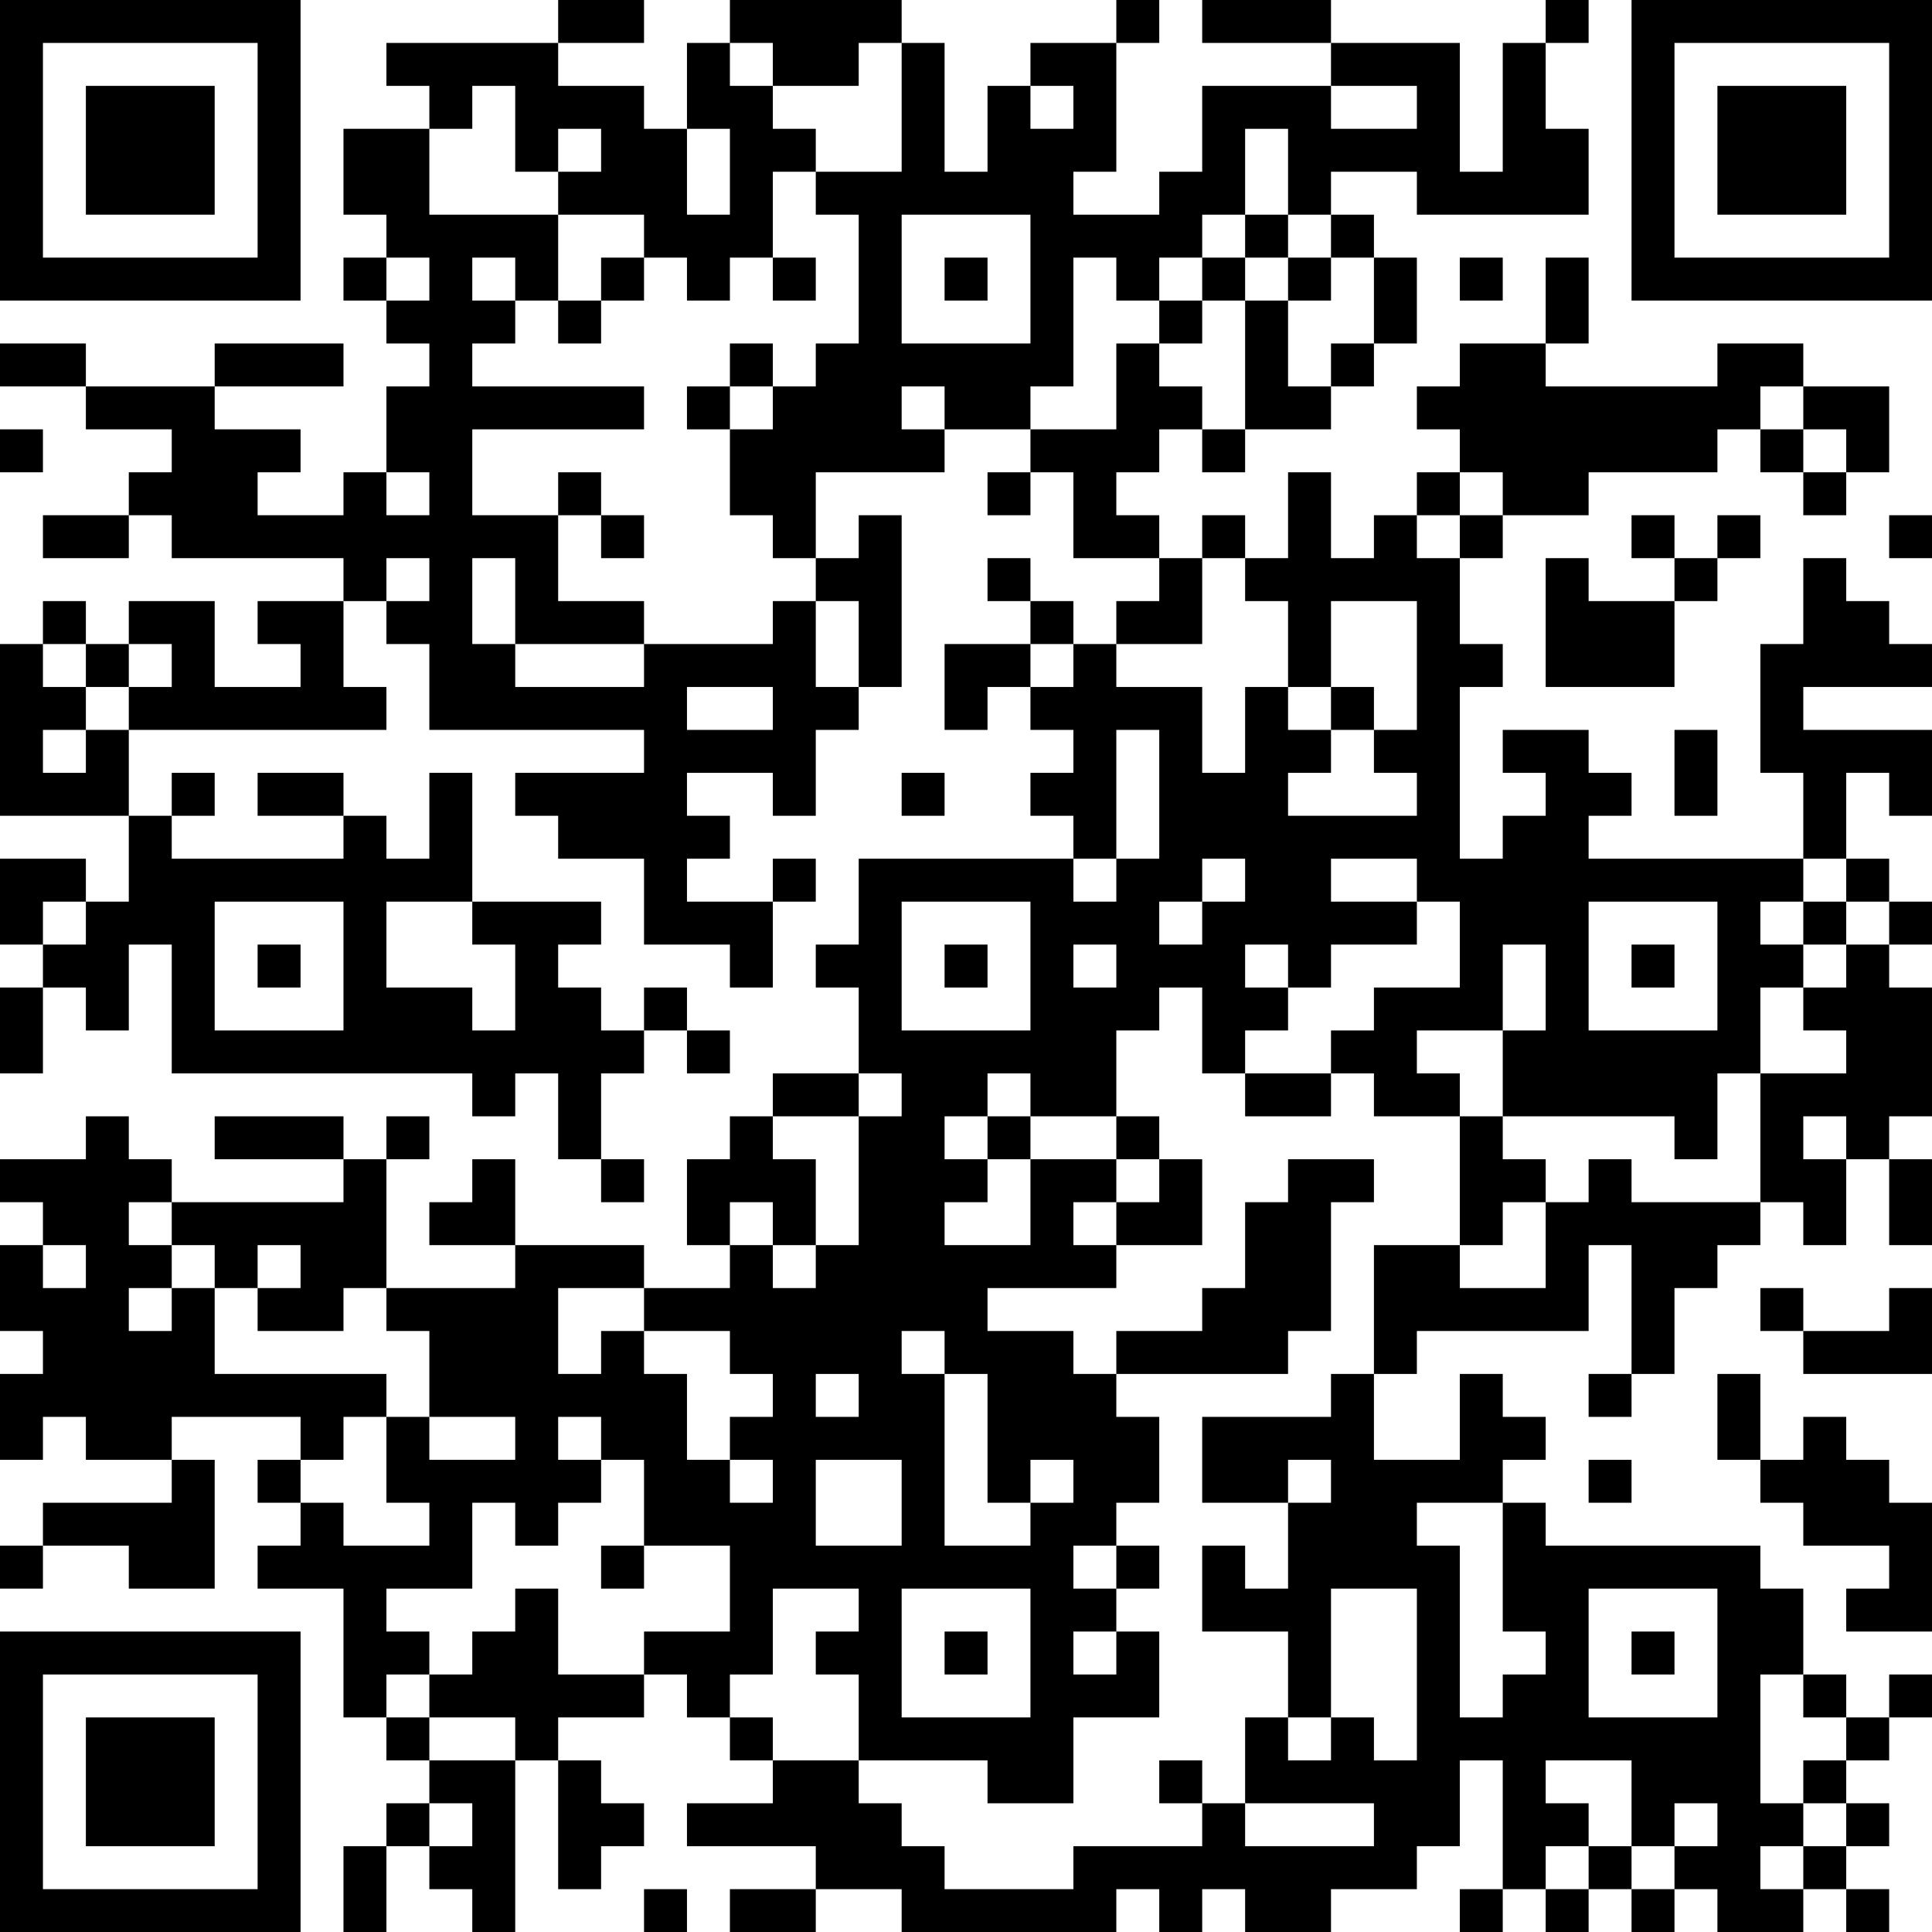 <?xml version="1.0" encoding="UTF-8"?>
<svg xmlns="http://www.w3.org/2000/svg" version="1.1" width="300" height="300" viewBox="0 0 300 300"><rect x="0" y="0" width="300" height="300" fill="#ffffff"/><g transform="scale(6.667)"><g transform="translate(0,0)"><path fill-rule="evenodd" d="M13 0L13 1L9 1L9 2L10 2L10 3L8 3L8 5L9 5L9 6L8 6L8 7L9 7L9 8L10 8L10 9L9 9L9 11L8 11L8 12L6 12L6 11L7 11L7 10L5 10L5 9L8 9L8 8L5 8L5 9L2 9L2 8L0 8L0 9L2 9L2 10L4 10L4 11L3 11L3 12L1 12L1 13L3 13L3 12L4 12L4 13L8 13L8 14L6 14L6 15L7 15L7 16L5 16L5 14L3 14L3 15L2 15L2 14L1 14L1 15L0 15L0 19L3 19L3 21L2 21L2 20L0 20L0 22L1 22L1 23L0 23L0 25L1 25L1 23L2 23L2 24L3 24L3 22L4 22L4 25L11 25L11 26L12 26L12 25L13 25L13 27L14 27L14 28L15 28L15 27L14 27L14 25L15 25L15 24L16 24L16 25L17 25L17 24L16 24L16 23L15 23L15 24L14 24L14 23L13 23L13 22L14 22L14 21L11 21L11 18L10 18L10 20L9 20L9 19L8 19L8 18L6 18L6 19L8 19L8 20L4 20L4 19L5 19L5 18L4 18L4 19L3 19L3 17L9 17L9 16L8 16L8 14L9 14L9 15L10 15L10 17L15 17L15 18L12 18L12 19L13 19L13 20L15 20L15 22L17 22L17 23L18 23L18 21L19 21L19 20L18 20L18 21L16 21L16 20L17 20L17 19L16 19L16 18L18 18L18 19L19 19L19 17L20 17L20 16L21 16L21 12L20 12L20 13L19 13L19 11L22 11L22 10L24 10L24 11L23 11L23 12L24 12L24 11L25 11L25 13L27 13L27 14L26 14L26 15L25 15L25 14L24 14L24 13L23 13L23 14L24 14L24 15L22 15L22 17L23 17L23 16L24 16L24 17L25 17L25 18L24 18L24 19L25 19L25 20L20 20L20 22L19 22L19 23L20 23L20 25L18 25L18 26L17 26L17 27L16 27L16 29L17 29L17 30L15 30L15 29L12 29L12 27L11 27L11 28L10 28L10 29L12 29L12 30L9 30L9 27L10 27L10 26L9 26L9 27L8 27L8 26L5 26L5 27L8 27L8 28L4 28L4 27L3 27L3 26L2 26L2 27L0 27L0 28L1 28L1 29L0 29L0 31L1 31L1 32L0 32L0 34L1 34L1 33L2 33L2 34L4 34L4 35L1 35L1 36L0 36L0 37L1 37L1 36L3 36L3 37L5 37L5 34L4 34L4 33L7 33L7 34L6 34L6 35L7 35L7 36L6 36L6 37L8 37L8 40L9 40L9 41L10 41L10 42L9 42L9 43L8 43L8 45L9 45L9 43L10 43L10 44L11 44L11 45L12 45L12 41L13 41L13 44L14 44L14 43L15 43L15 42L14 42L14 41L13 41L13 40L15 40L15 39L16 39L16 40L17 40L17 41L18 41L18 42L16 42L16 43L19 43L19 44L17 44L17 45L19 45L19 44L21 44L21 45L26 45L26 44L27 44L27 45L28 45L28 44L29 44L29 45L31 45L31 44L33 44L33 43L34 43L34 41L35 41L35 44L34 44L34 45L35 45L35 44L36 44L36 45L37 45L37 44L38 44L38 45L39 45L39 44L40 44L40 45L42 45L42 44L43 44L43 45L44 45L44 44L43 44L43 43L44 43L44 42L43 42L43 41L44 41L44 40L45 40L45 39L44 39L44 40L43 40L43 39L42 39L42 37L41 37L41 36L36 36L36 35L35 35L35 34L36 34L36 33L35 33L35 32L34 32L34 34L32 34L32 32L33 32L33 31L37 31L37 29L38 29L38 32L37 32L37 33L38 33L38 32L39 32L39 30L40 30L40 29L41 29L41 28L42 28L42 29L43 29L43 27L44 27L44 29L45 29L45 27L44 27L44 26L45 26L45 23L44 23L44 22L45 22L45 21L44 21L44 20L43 20L43 18L44 18L44 19L45 19L45 17L42 17L42 16L45 16L45 15L44 15L44 14L43 14L43 13L42 13L42 15L41 15L41 18L42 18L42 20L37 20L37 19L38 19L38 18L37 18L37 17L35 17L35 18L36 18L36 19L35 19L35 20L34 20L34 16L35 16L35 15L34 15L34 13L35 13L35 12L37 12L37 11L40 11L40 10L41 10L41 11L42 11L42 12L43 12L43 11L44 11L44 9L42 9L42 8L40 8L40 9L36 9L36 8L37 8L37 6L36 6L36 8L34 8L34 9L33 9L33 10L34 10L34 11L33 11L33 12L32 12L32 13L31 13L31 11L30 11L30 13L29 13L29 12L28 12L28 13L27 13L27 12L26 12L26 11L27 11L27 10L28 10L28 11L29 11L29 10L31 10L31 9L32 9L32 8L33 8L33 6L32 6L32 5L31 5L31 4L33 4L33 5L37 5L37 3L36 3L36 1L37 1L37 0L36 0L36 1L35 1L35 4L34 4L34 1L31 1L31 0L28 0L28 1L31 1L31 2L28 2L28 4L27 4L27 5L25 5L25 4L26 4L26 1L27 1L27 0L26 0L26 1L24 1L24 2L23 2L23 4L22 4L22 1L21 1L21 0L17 0L17 1L16 1L16 3L15 3L15 2L13 2L13 1L15 1L15 0ZM17 1L17 2L18 2L18 3L19 3L19 4L18 4L18 6L17 6L17 7L16 7L16 6L15 6L15 5L13 5L13 4L14 4L14 3L13 3L13 4L12 4L12 2L11 2L11 3L10 3L10 5L13 5L13 7L12 7L12 6L11 6L11 7L12 7L12 8L11 8L11 9L15 9L15 10L11 10L11 12L13 12L13 14L15 14L15 15L12 15L12 13L11 13L11 15L12 15L12 16L15 16L15 15L18 15L18 14L19 14L19 16L20 16L20 14L19 14L19 13L18 13L18 12L17 12L17 10L18 10L18 9L19 9L19 8L20 8L20 5L19 5L19 4L21 4L21 1L20 1L20 2L18 2L18 1ZM24 2L24 3L25 3L25 2ZM31 2L31 3L33 3L33 2ZM16 3L16 5L17 5L17 3ZM29 3L29 5L28 5L28 6L27 6L27 7L26 7L26 6L25 6L25 9L24 9L24 10L26 10L26 8L27 8L27 9L28 9L28 10L29 10L29 7L30 7L30 9L31 9L31 8L32 8L32 6L31 6L31 5L30 5L30 3ZM21 5L21 8L24 8L24 5ZM29 5L29 6L28 6L28 7L27 7L27 8L28 8L28 7L29 7L29 6L30 6L30 7L31 7L31 6L30 6L30 5ZM9 6L9 7L10 7L10 6ZM14 6L14 7L13 7L13 8L14 8L14 7L15 7L15 6ZM18 6L18 7L19 7L19 6ZM22 6L22 7L23 7L23 6ZM34 6L34 7L35 7L35 6ZM17 8L17 9L16 9L16 10L17 10L17 9L18 9L18 8ZM21 9L21 10L22 10L22 9ZM41 9L41 10L42 10L42 11L43 11L43 10L42 10L42 9ZM0 10L0 11L1 11L1 10ZM9 11L9 12L10 12L10 11ZM13 11L13 12L14 12L14 13L15 13L15 12L14 12L14 11ZM34 11L34 12L33 12L33 13L34 13L34 12L35 12L35 11ZM38 12L38 13L39 13L39 14L37 14L37 13L36 13L36 16L39 16L39 14L40 14L40 13L41 13L41 12L40 12L40 13L39 13L39 12ZM44 12L44 13L45 13L45 12ZM9 13L9 14L10 14L10 13ZM28 13L28 15L26 15L26 16L28 16L28 18L29 18L29 16L30 16L30 17L31 17L31 18L30 18L30 19L33 19L33 18L32 18L32 17L33 17L33 14L31 14L31 16L30 16L30 14L29 14L29 13ZM1 15L1 16L2 16L2 17L1 17L1 18L2 18L2 17L3 17L3 16L4 16L4 15L3 15L3 16L2 16L2 15ZM24 15L24 16L25 16L25 15ZM16 16L16 17L18 17L18 16ZM31 16L31 17L32 17L32 16ZM26 17L26 20L25 20L25 21L26 21L26 20L27 20L27 17ZM39 17L39 19L40 19L40 17ZM21 18L21 19L22 19L22 18ZM28 20L28 21L27 21L27 22L28 22L28 21L29 21L29 20ZM31 20L31 21L33 21L33 22L31 22L31 23L30 23L30 22L29 22L29 23L30 23L30 24L29 24L29 25L28 25L28 23L27 23L27 24L26 24L26 26L24 26L24 25L23 25L23 26L22 26L22 27L23 27L23 28L22 28L22 29L24 29L24 27L26 27L26 28L25 28L25 29L26 29L26 30L23 30L23 31L25 31L25 32L26 32L26 33L27 33L27 35L26 35L26 36L25 36L25 37L26 37L26 38L25 38L25 39L26 39L26 38L27 38L27 40L25 40L25 42L23 42L23 41L20 41L20 39L19 39L19 38L20 38L20 37L18 37L18 39L17 39L17 40L18 40L18 41L20 41L20 42L21 42L21 43L22 43L22 44L25 44L25 43L28 43L28 42L29 42L29 43L32 43L32 42L29 42L29 40L30 40L30 41L31 41L31 40L32 40L32 41L33 41L33 37L31 37L31 40L30 40L30 38L28 38L28 36L29 36L29 37L30 37L30 35L31 35L31 34L30 34L30 35L28 35L28 33L31 33L31 32L32 32L32 29L34 29L34 30L36 30L36 28L37 28L37 27L38 27L38 28L41 28L41 25L43 25L43 24L42 24L42 23L43 23L43 22L44 22L44 21L43 21L43 20L42 20L42 21L41 21L41 22L42 22L42 23L41 23L41 25L40 25L40 27L39 27L39 26L35 26L35 24L36 24L36 22L35 22L35 24L33 24L33 25L34 25L34 26L32 26L32 25L31 25L31 24L32 24L32 23L34 23L34 21L33 21L33 20ZM1 21L1 22L2 22L2 21ZM5 21L5 24L8 24L8 21ZM9 21L9 23L11 23L11 24L12 24L12 22L11 22L11 21ZM21 21L21 24L24 24L24 21ZM37 21L37 24L40 24L40 21ZM42 21L42 22L43 22L43 21ZM6 22L6 23L7 23L7 22ZM22 22L22 23L23 23L23 22ZM25 22L25 23L26 23L26 22ZM38 22L38 23L39 23L39 22ZM20 25L20 26L18 26L18 27L19 27L19 29L18 29L18 28L17 28L17 29L18 29L18 30L19 30L19 29L20 29L20 26L21 26L21 25ZM29 25L29 26L31 26L31 25ZM23 26L23 27L24 27L24 26ZM26 26L26 27L27 27L27 28L26 28L26 29L28 29L28 27L27 27L27 26ZM34 26L34 29L35 29L35 28L36 28L36 27L35 27L35 26ZM42 26L42 27L43 27L43 26ZM30 27L30 28L29 28L29 30L28 30L28 31L26 31L26 32L30 32L30 31L31 31L31 28L32 28L32 27ZM3 28L3 29L4 29L4 30L3 30L3 31L4 31L4 30L5 30L5 32L9 32L9 33L8 33L8 34L7 34L7 35L8 35L8 36L10 36L10 35L9 35L9 33L10 33L10 34L12 34L12 33L10 33L10 31L9 31L9 30L8 30L8 31L6 31L6 30L7 30L7 29L6 29L6 30L5 30L5 29L4 29L4 28ZM1 29L1 30L2 30L2 29ZM13 30L13 32L14 32L14 31L15 31L15 32L16 32L16 34L17 34L17 35L18 35L18 34L17 34L17 33L18 33L18 32L17 32L17 31L15 31L15 30ZM41 30L41 31L42 31L42 32L45 32L45 30L44 30L44 31L42 31L42 30ZM21 31L21 32L22 32L22 36L24 36L24 35L25 35L25 34L24 34L24 35L23 35L23 32L22 32L22 31ZM19 32L19 33L20 33L20 32ZM40 32L40 34L41 34L41 35L42 35L42 36L44 36L44 37L43 37L43 38L45 38L45 35L44 35L44 34L43 34L43 33L42 33L42 34L41 34L41 32ZM13 33L13 34L14 34L14 35L13 35L13 36L12 36L12 35L11 35L11 37L9 37L9 38L10 38L10 39L9 39L9 40L10 40L10 41L12 41L12 40L10 40L10 39L11 39L11 38L12 38L12 37L13 37L13 39L15 39L15 38L17 38L17 36L15 36L15 34L14 34L14 33ZM19 34L19 36L21 36L21 34ZM37 34L37 35L38 35L38 34ZM33 35L33 36L34 36L34 40L35 40L35 39L36 39L36 38L35 38L35 35ZM14 36L14 37L15 37L15 36ZM26 36L26 37L27 37L27 36ZM21 37L21 40L24 40L24 37ZM37 37L37 40L40 40L40 37ZM22 38L22 39L23 39L23 38ZM38 38L38 39L39 39L39 38ZM41 39L41 42L42 42L42 43L41 43L41 44L42 44L42 43L43 43L43 42L42 42L42 41L43 41L43 40L42 40L42 39ZM27 41L27 42L28 42L28 41ZM36 41L36 42L37 42L37 43L36 43L36 44L37 44L37 43L38 43L38 44L39 44L39 43L40 43L40 42L39 42L39 43L38 43L38 41ZM10 42L10 43L11 43L11 42ZM15 44L15 45L16 45L16 44ZM0 0L0 7L7 7L7 0ZM1 1L1 6L6 6L6 1ZM2 2L2 5L5 5L5 2ZM38 0L38 7L45 7L45 0ZM39 1L39 6L44 6L44 1ZM40 2L40 5L43 5L43 2ZM0 38L0 45L7 45L7 38ZM1 39L1 44L6 44L6 39ZM2 40L2 43L5 43L5 40Z" fill="#000000"/></g></g></svg>
